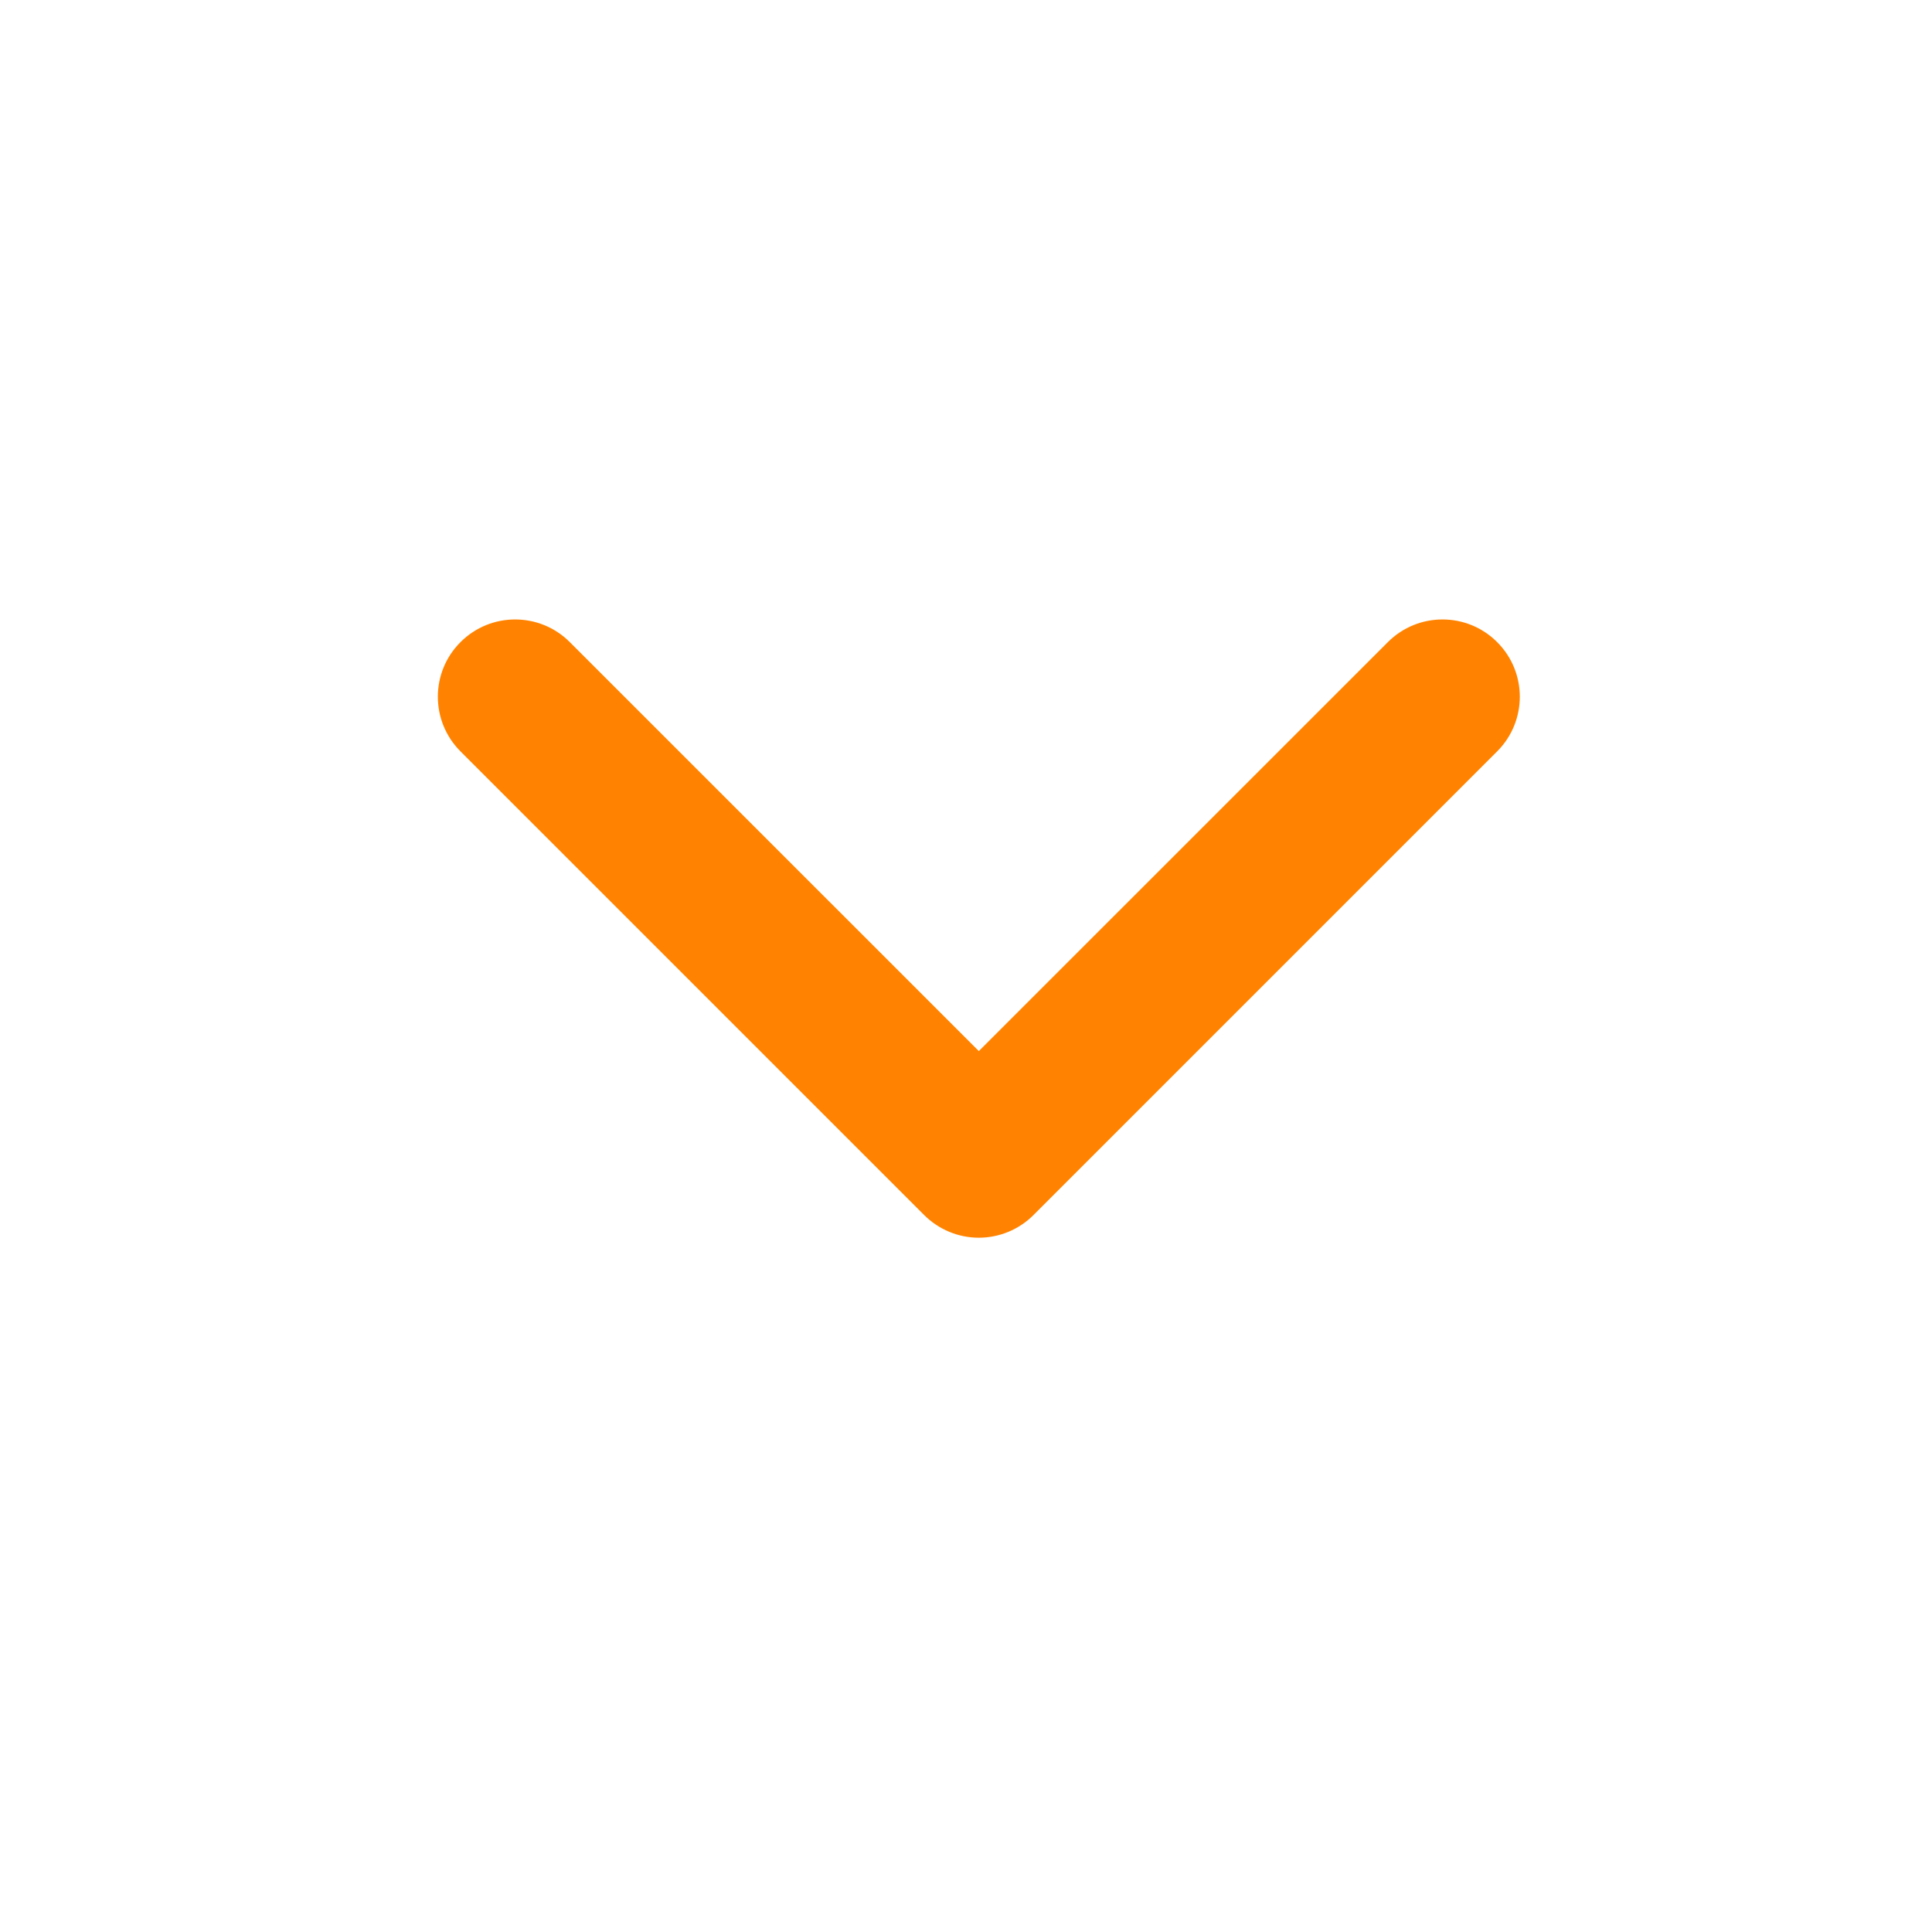 <svg width="25" height="25" viewBox="0 0 25 25" fill="none" xmlns="http://www.w3.org/2000/svg">
<path fill-rule="evenodd" clip-rule="evenodd" d="M5.959 8.309C6.349 7.918 6.983 7.918 7.373 8.309L12.666 13.601L17.959 8.309C18.349 7.918 18.983 7.918 19.373 8.309C19.764 8.699 19.764 9.332 19.373 9.723L13.373 15.723C13.186 15.91 12.931 16.016 12.666 16.016C12.401 16.016 12.146 15.91 11.959 15.723L5.959 9.723C5.568 9.332 5.568 8.699 5.959 8.309Z" fill="#FF8300"/>
</svg>
